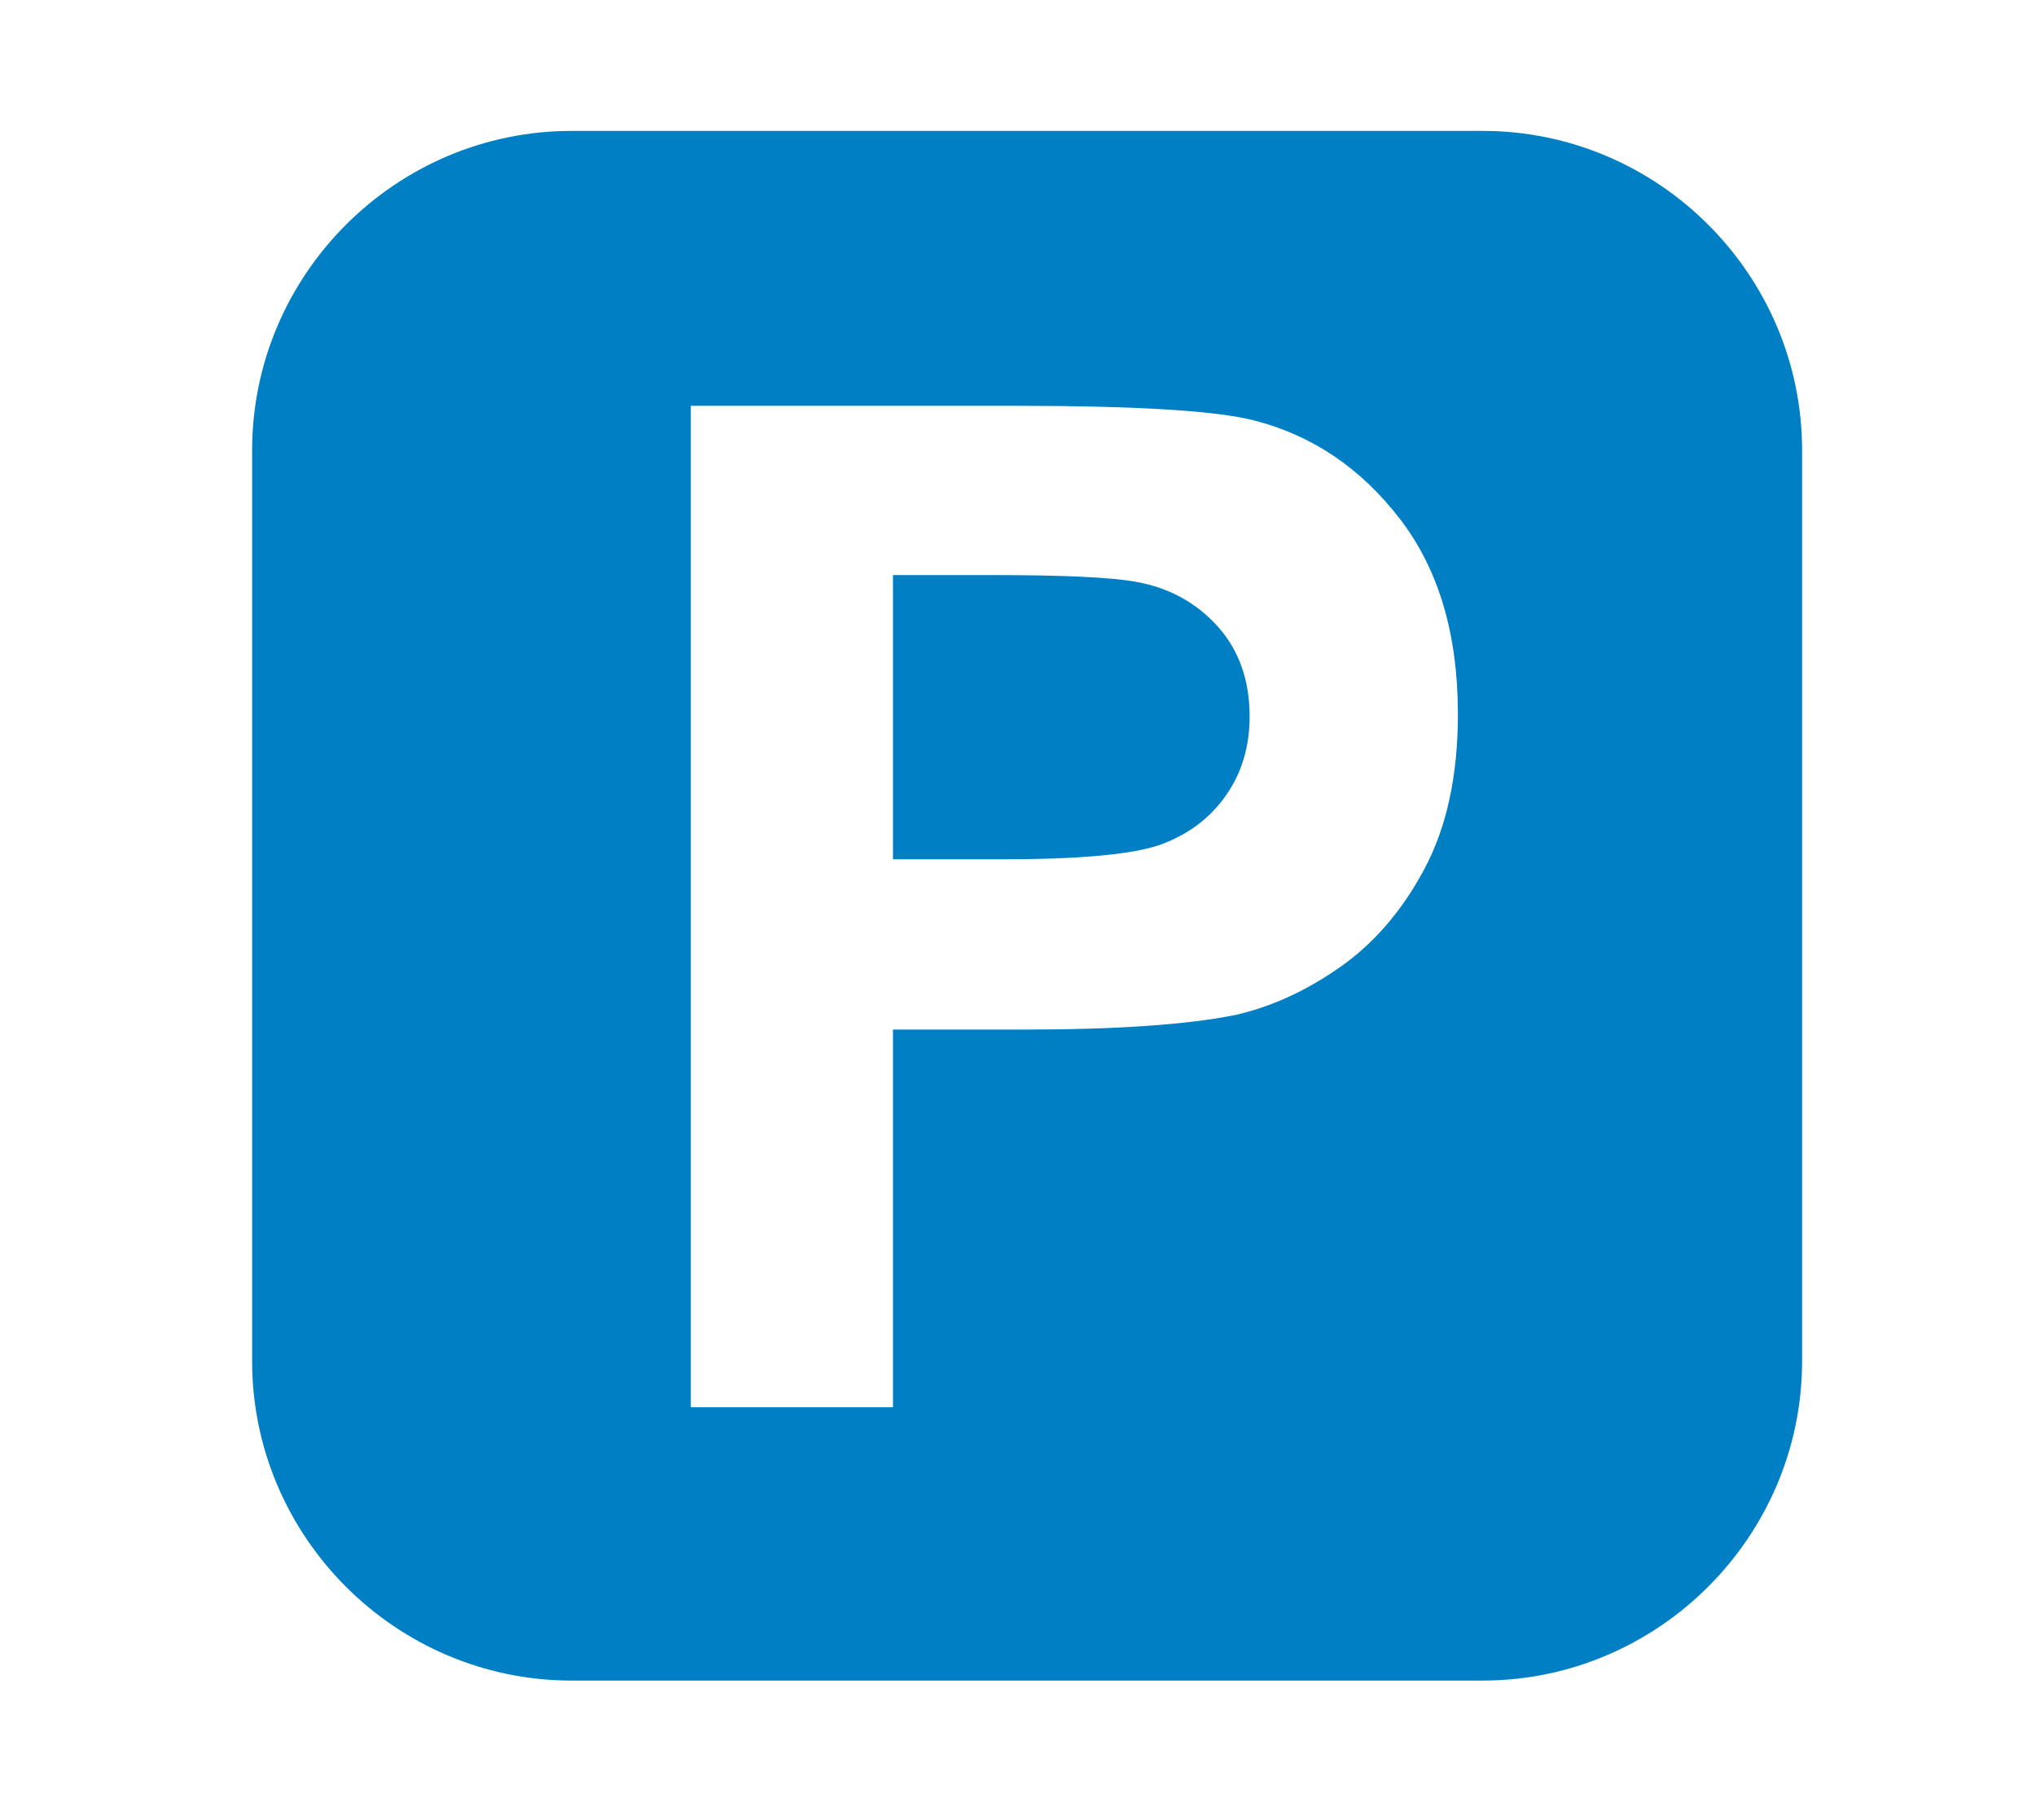 <svg width="113" height="101" viewBox="0 0 113 101" fill="none" xmlns="http://www.w3.org/2000/svg">
<path d="M55.701 47.695C60.126 47.695 63.084 47.405 64.573 46.823C66.063 46.242 67.233 45.334 68.083 44.091C68.933 42.856 69.355 41.41 69.355 39.768C69.355 37.748 68.759 36.077 67.574 34.761C66.383 33.446 64.886 32.625 63.062 32.298C61.725 32.044 59.029 31.92 54.989 31.92H49.561V47.695H55.701Z" fill="#007FC5"/>
<path fill-rule="evenodd" clip-rule="evenodd" d="M13.993 75.554V24.996C13.993 15.244 21.971 7.266 31.723 7.266H82.288C92.039 7.266 100.018 15.244 100.018 24.996V75.561C100.01 85.305 92.032 93.283 82.281 93.283H31.723C21.971 93.283 13.993 85.305 13.993 75.554ZM56.348 22.525C63.171 22.525 67.618 22.801 69.696 23.361C72.878 24.196 75.545 26.006 77.696 28.803C79.847 31.593 80.915 35.205 80.915 39.63C80.915 43.045 80.297 45.908 79.055 48.233C77.819 50.558 76.243 52.382 74.332 53.712C72.421 55.041 70.481 55.913 68.511 56.349C65.83 56.88 61.95 57.148 56.871 57.148H49.561V78.111H38.342V22.525H56.348Z" fill="#007FC5"/>
</svg>
